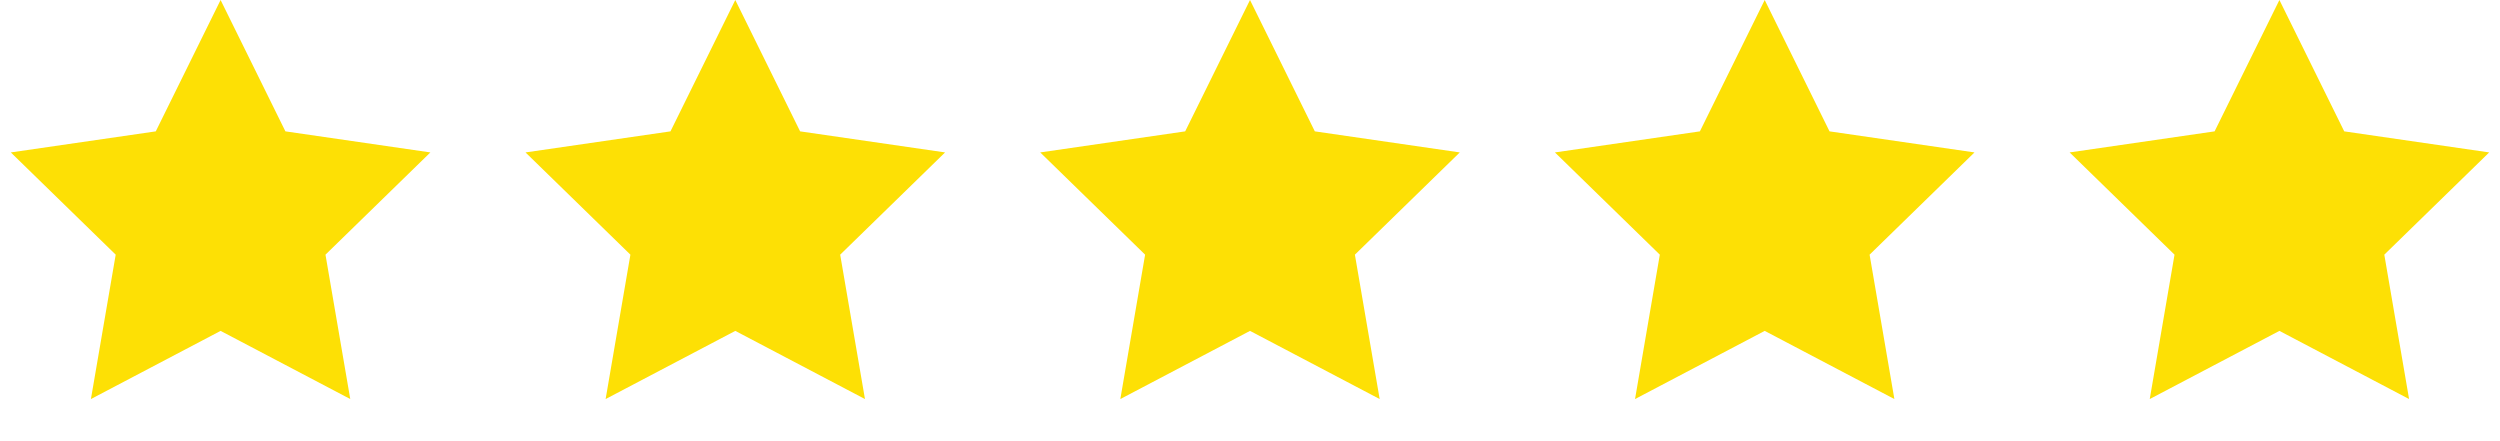 <?xml version="1.0" encoding="UTF-8"?> <svg xmlns="http://www.w3.org/2000/svg" width="68" height="12" viewBox="0 0 68 12" fill="none"> <path fill-rule="evenodd" clip-rule="evenodd" d="M6 9L2.473 10.854L3.147 6.927L0.294 4.146L4.237 3.573L6 0L7.763 3.573L11.706 4.146L8.853 6.927L9.527 10.854L6 9Z" fill="#FDE005"></path> <path fill-rule="evenodd" clip-rule="evenodd" d="M20 9L16.473 10.854L17.147 6.927L14.294 4.146L18.237 3.573L20 0L21.763 3.573L25.706 4.146L22.853 6.927L23.527 10.854L20 9Z" fill="#FDE005"></path> <path fill-rule="evenodd" clip-rule="evenodd" d="M34 9L30.473 10.854L31.147 6.927L28.294 4.146L32.237 3.573L34 0L35.763 3.573L39.706 4.146L36.853 6.927L37.527 10.854L34 9Z" fill="#FDE005"></path> <path fill-rule="evenodd" clip-rule="evenodd" d="M48 9L44.473 10.854L45.147 6.927L42.294 4.146L46.237 3.573L48 0L49.763 3.573L53.706 4.146L50.853 6.927L51.527 10.854L48 9Z" fill="#FDE005"></path> <path fill-rule="evenodd" clip-rule="evenodd" d="M62 9L58.473 10.854L59.147 6.927L56.294 4.146L60.237 3.573L62 0L63.763 3.573L67.706 4.146L64.853 6.927L65.527 10.854L62 9Z" fill="#FDE005"></path> </svg> 